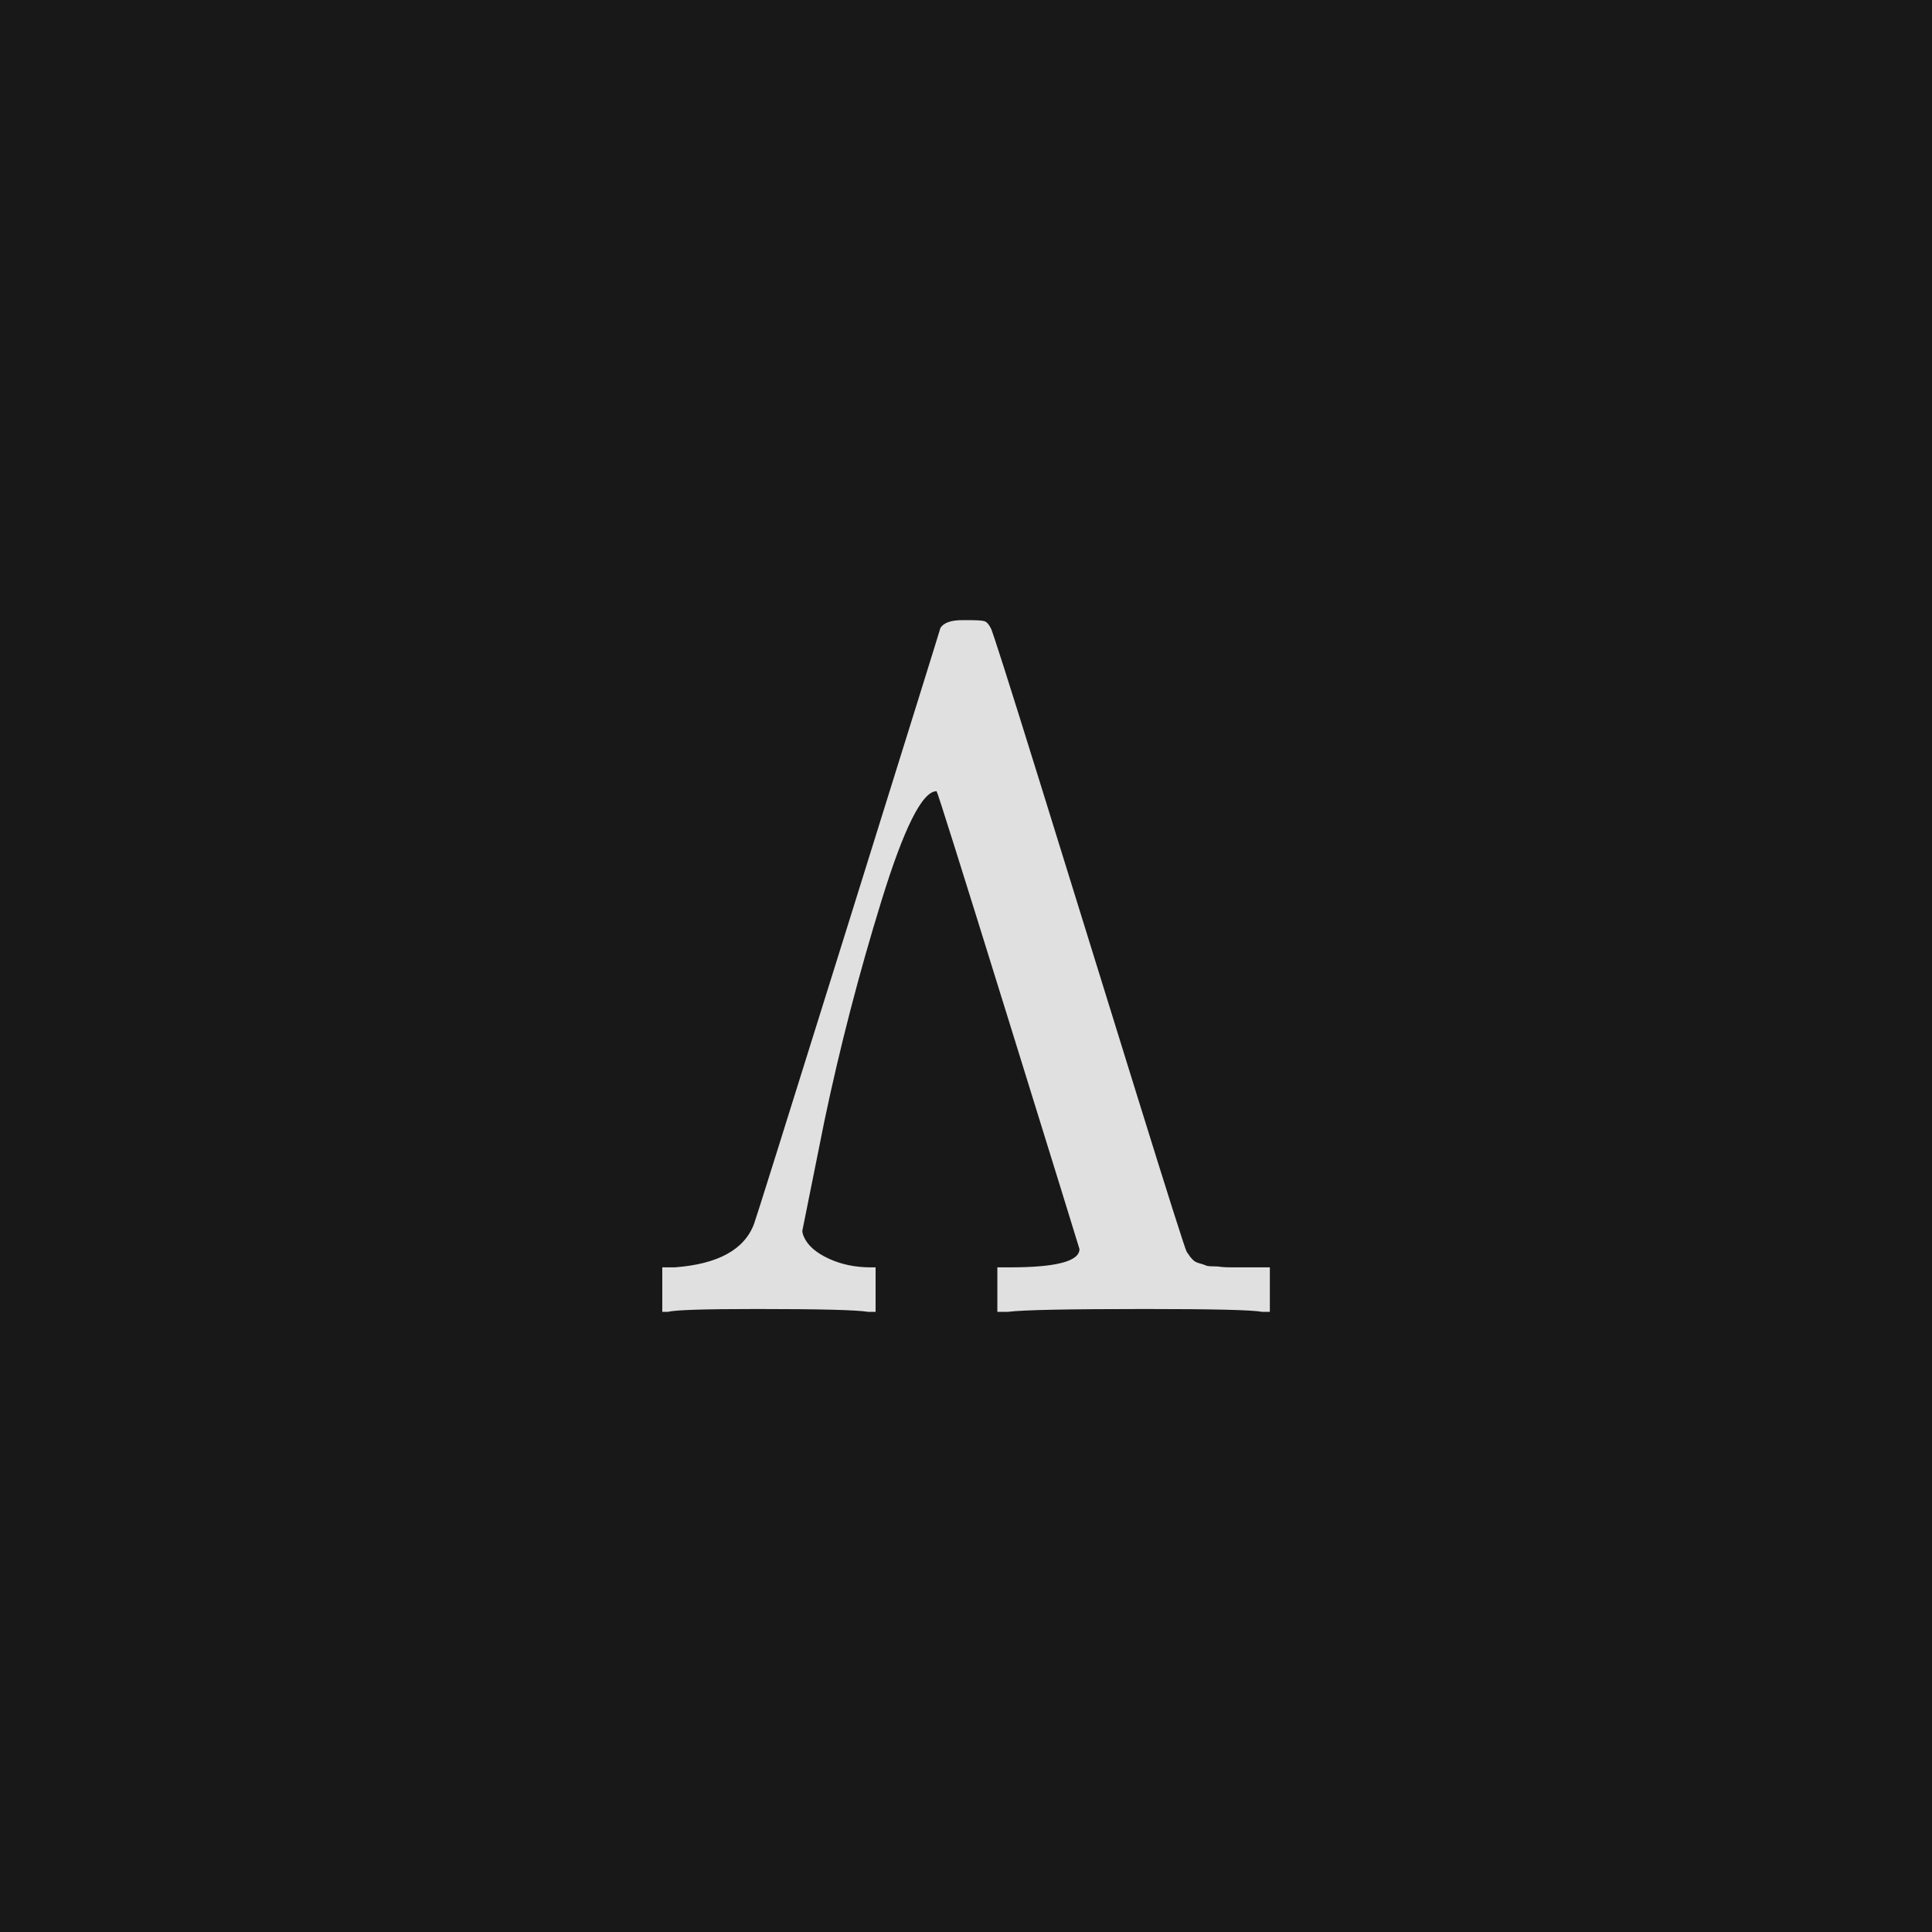 <svg xmlns="http://www.w3.org/2000/svg" version="1.1" width="96" height="96" viewbox="0 0 96 96"><rect x="0" y="0" width="96" height="96" fill="#181818"></rect><g transform="translate(31.368, 65.184)"><path d="M15.36-33.98L15.36-33.98Q15.6-34.37 16.46-34.37L16.46-34.37Q16.61-34.37 16.7-34.37L16.7-34.37Q17.38-34.37 17.54-34.32 17.71-34.27 17.86-33.98L17.86-33.98Q17.95-33.89 20.33-26.23 22.7-18.58 25.1-10.85 27.5-3.12 27.6-2.98 27.7-2.83 27.79-2.71 27.89-2.59 27.98-2.52 28.08-2.45 28.27-2.4 28.46-2.35 28.56-2.3 28.66-2.26 28.92-2.26 29.18-2.26 29.33-2.23 29.47-2.21 29.86-2.21 30.24-2.21 30.43-2.21L30.43-2.21 31.73-2.21 31.73 0 31.34 0Q30.62-0.14 25.54-0.14L25.54-0.14Q19.78-0.14 18.72 0L18.72 0 18.19 0 18.19-2.21 18.82-2.21Q22.27-2.21 22.27-3.12L22.27-3.12Q22.22-3.31 18.72-14.59 15.22-25.87 15.17-25.87L15.17-25.87Q14.11-25.87 12.43-20.42 10.75-14.98 9.6-9.5L9.6-9.5 8.5-4.03Q8.5-3.89 8.59-3.7L8.59-3.7Q8.88-3.07 9.82-2.64 10.75-2.21 11.9-2.21L11.9-2.21 12.14-2.21 12.14 0 11.76 0Q10.94-0.14 6.24-0.14L6.24-0.14Q2.35-0.14 1.82 0L1.82 0 1.54 0 1.54-2.21 2.16-2.21Q5.38-2.45 6.1-4.37L6.1-4.37Q6.14-4.42 10.75-19.18 15.36-33.94 15.36-33.98Z" fill="#E0E0E0"></path></g></svg>